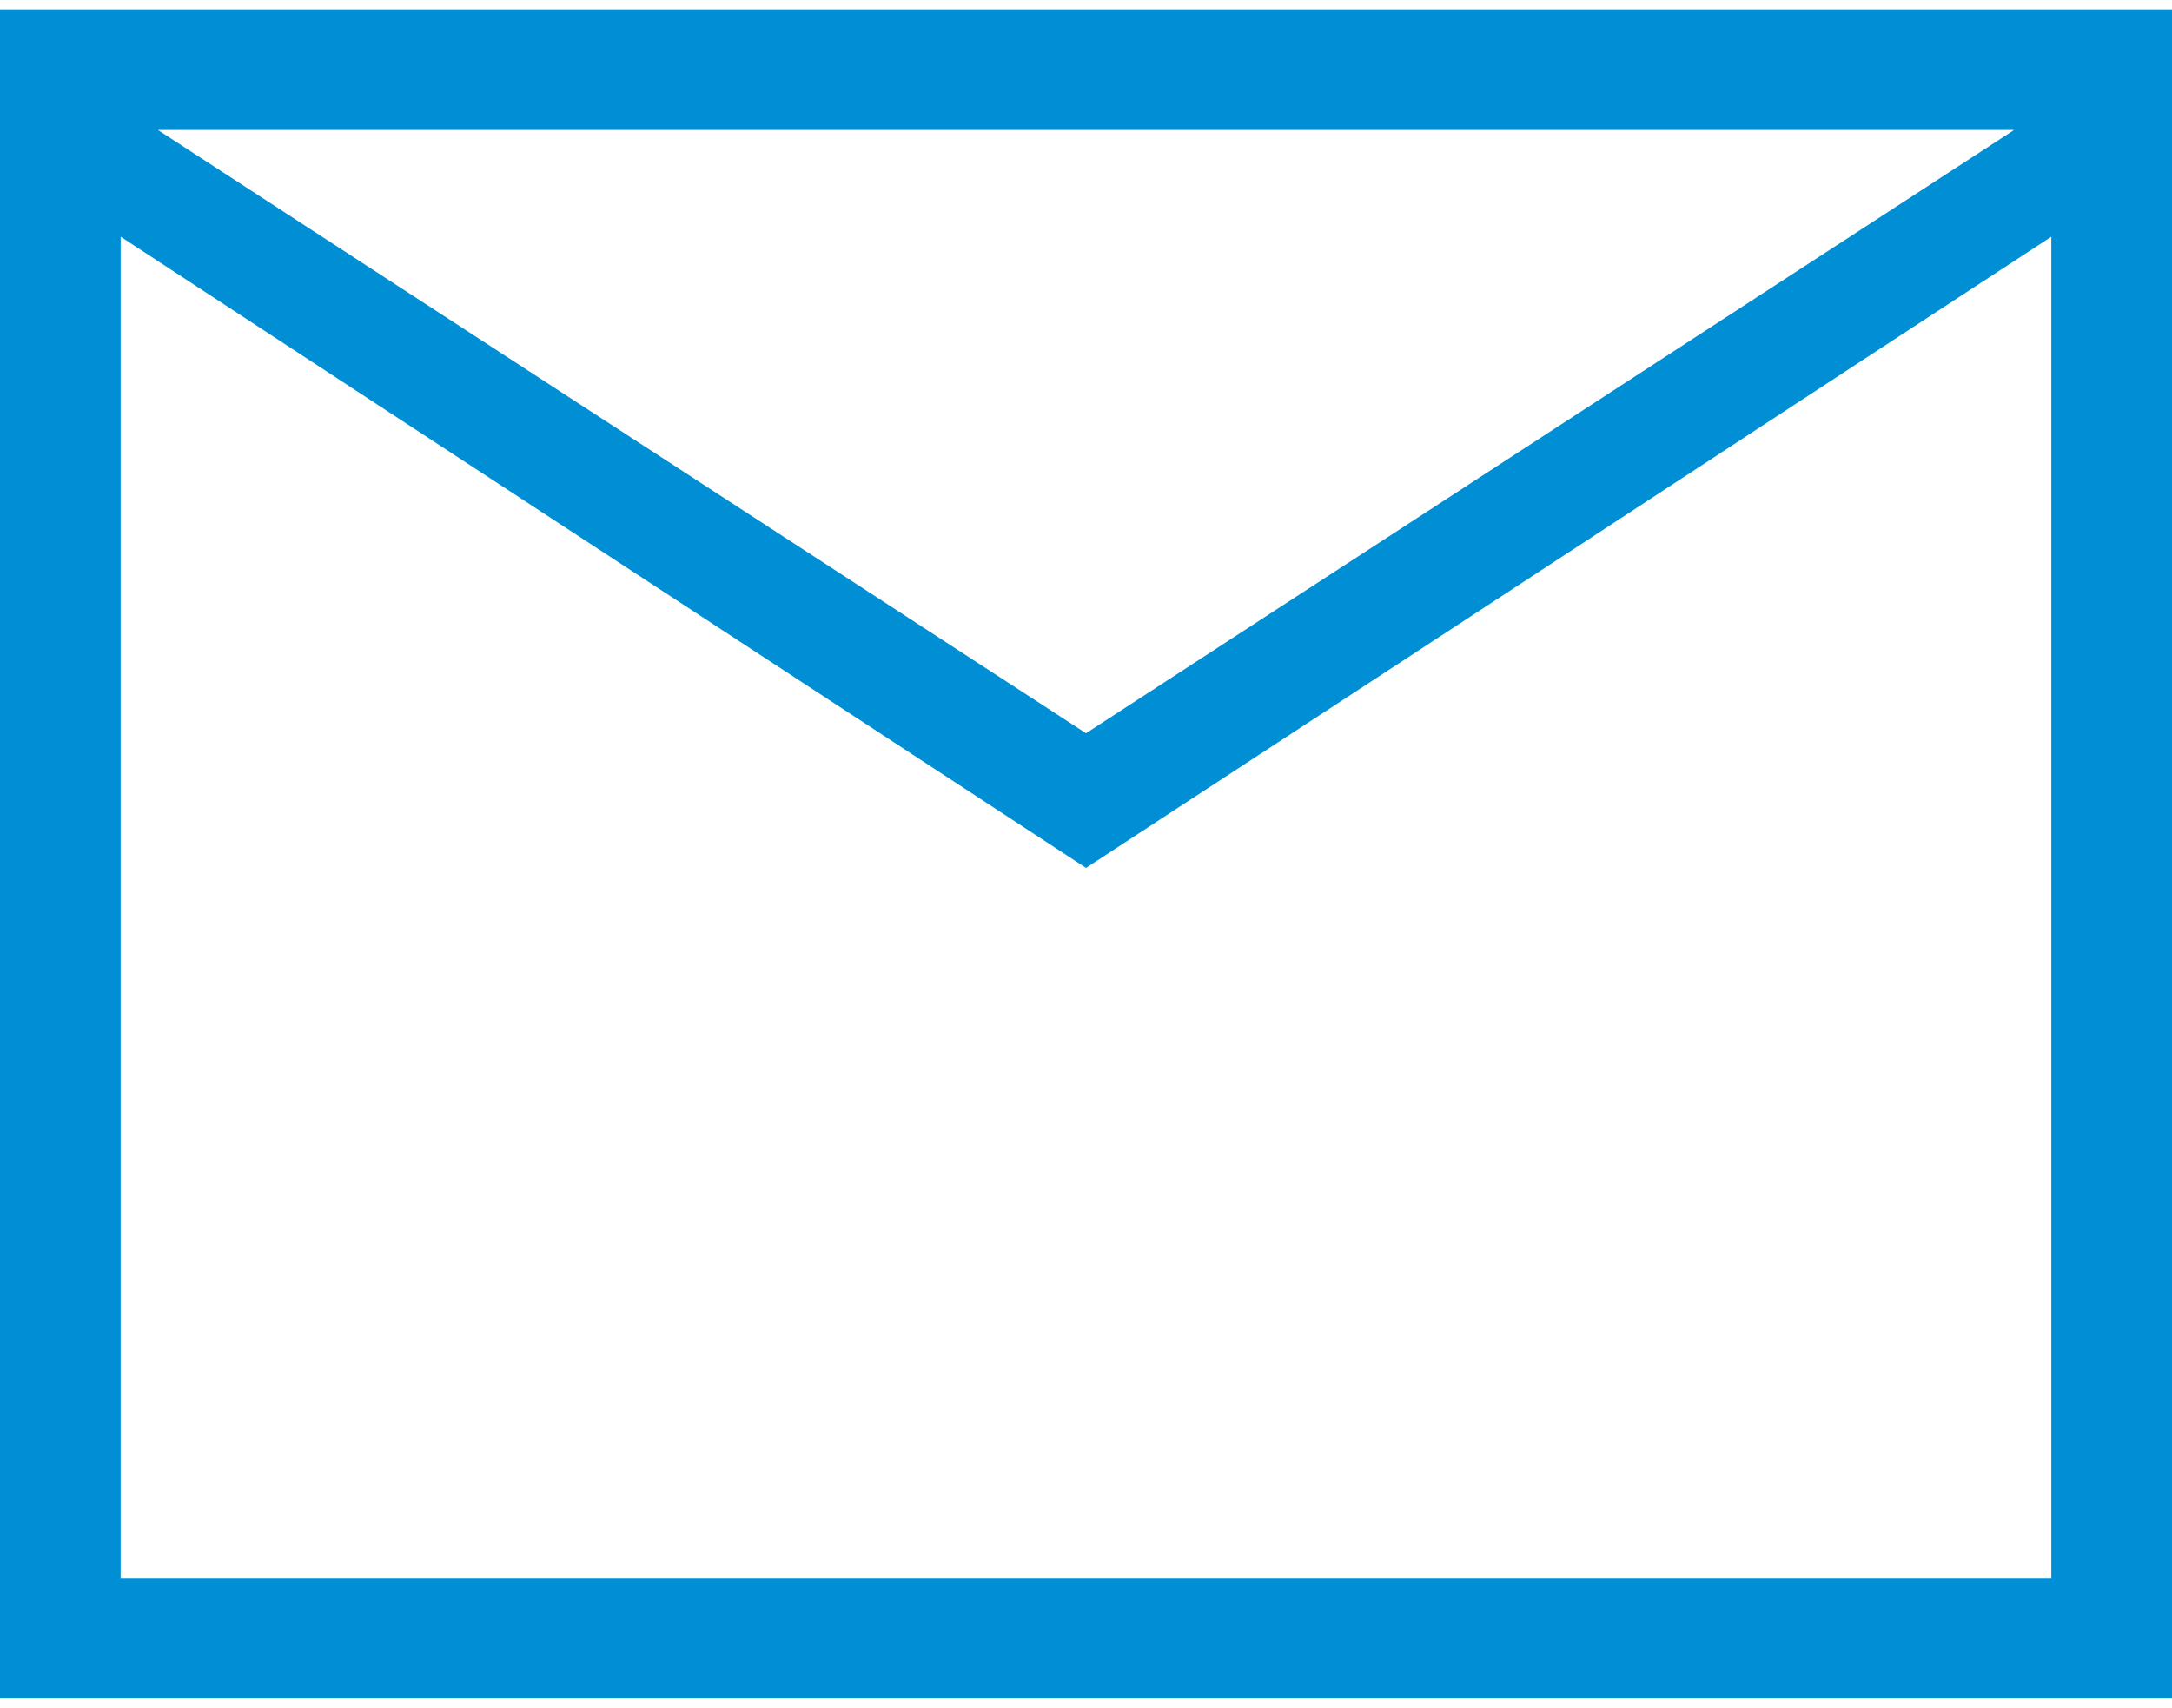 <svg width="117" height="92" viewBox="0 0 117 92" fill="none" xmlns="http://www.w3.org/2000/svg">
<path d="M0 91.5V0.5H117V91.5H0ZM58.5 46.754L6.5 12.752V85H110.5V12.752L58.5 46.754ZM58.5 39.5L108.498 7H8.502L58.5 39.5ZM6.5 12.752V7V85V12.752Z" fill="#008FD5"/>
</svg>
